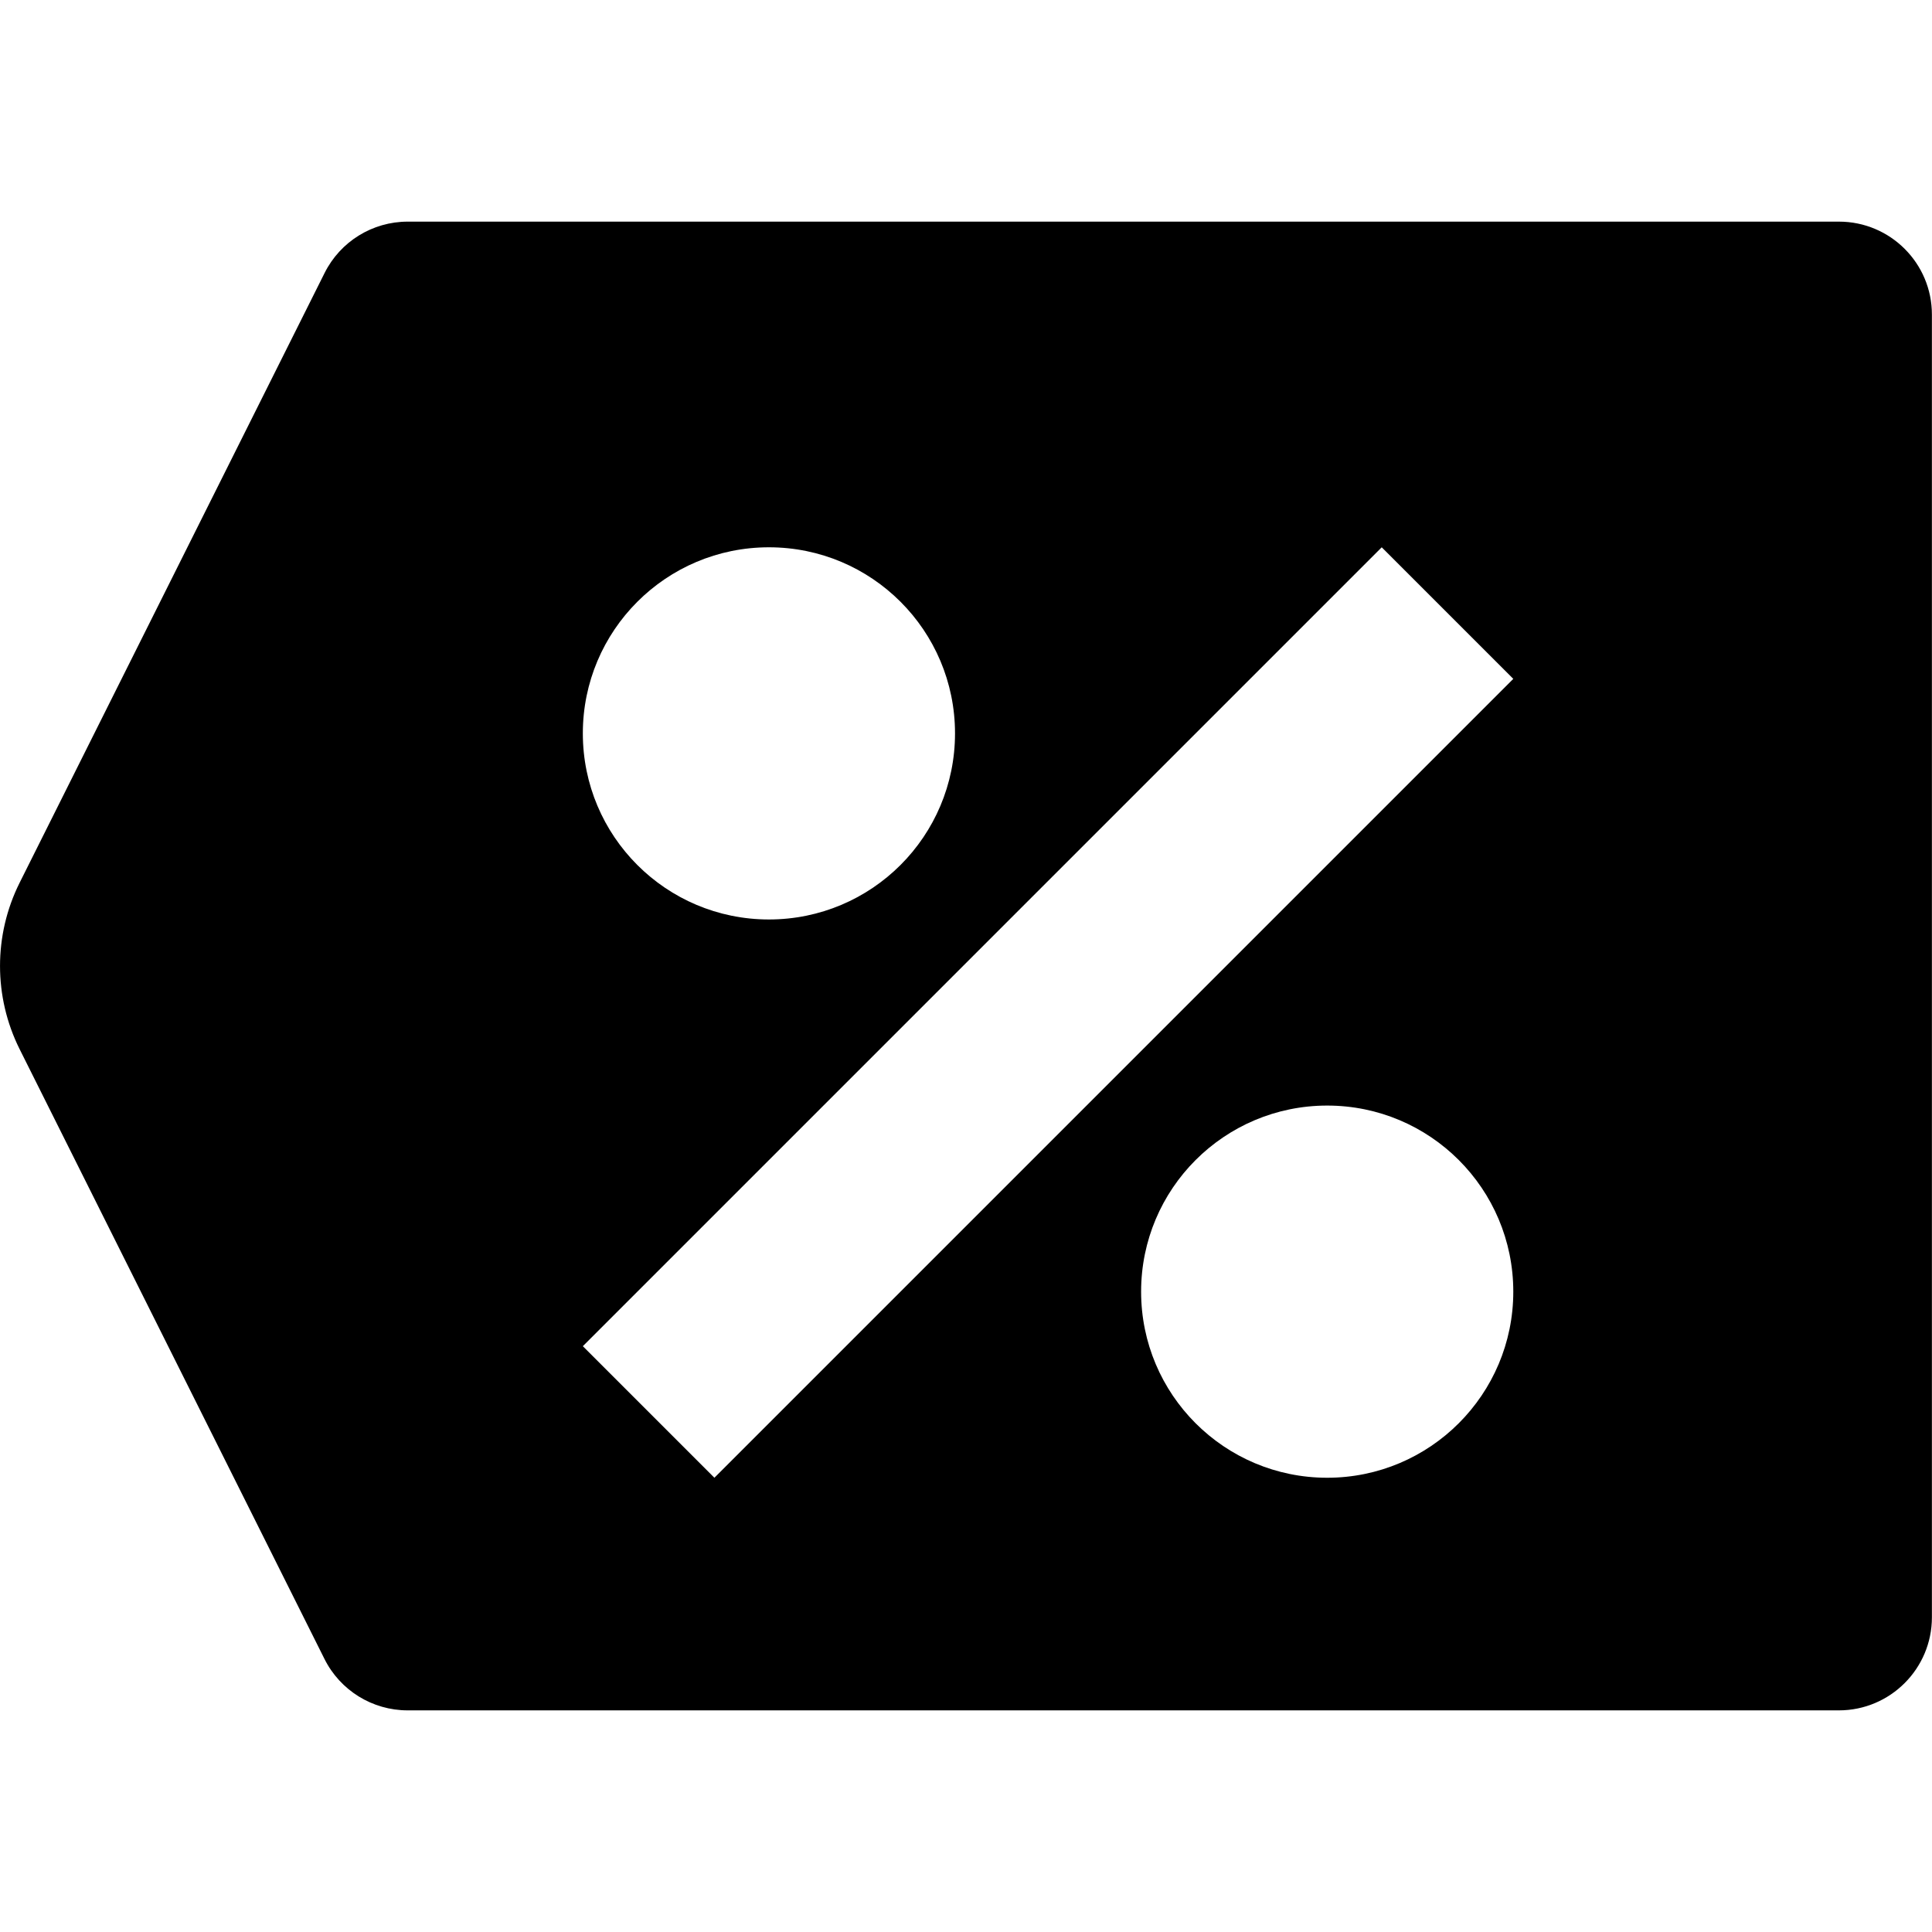 <?xml version='1.0' encoding='iso-8859-1'?>
<svg version="1.1" xmlns="http://www.w3.org/2000/svg" viewBox="0 0 20.764 20.764" xmlns:xlink="http://www.w3.org/1999/xlink" enable-background="new 0 0 20.764 20.764">
  <g>
    <path d="m19.764,2.382h-15.382c-0.379,0-0.725,0.214-0.894,0.553l-3.277,6.552c-0.281,0.563-0.281,1.226 1.38778e-16,1.789l3.276,6.553c0.169,0.339 0.516,0.553 0.894,0.553h15.382c0.552,0 1-0.448 1-1v-14c0.001-0.552-0.447-1-0.999-1zm-11.5,3.5c1.105,0 2,0.895 2,2 0,1.105-0.895,2-2,2s-2-0.895-2-2c8.88178e-16-1.105 0.895-2 2-2zm6,10c-1.105,0-2-0.895-2-2 0-1.105 0.895-2 2-2s2,0.895 2,2c0,1.105-0.896,2-2,2zm-6.586,0l-1.414-1.414 8.586-8.586 1.414,1.414-8.586,8.586z"/>
  </g>
</svg>
